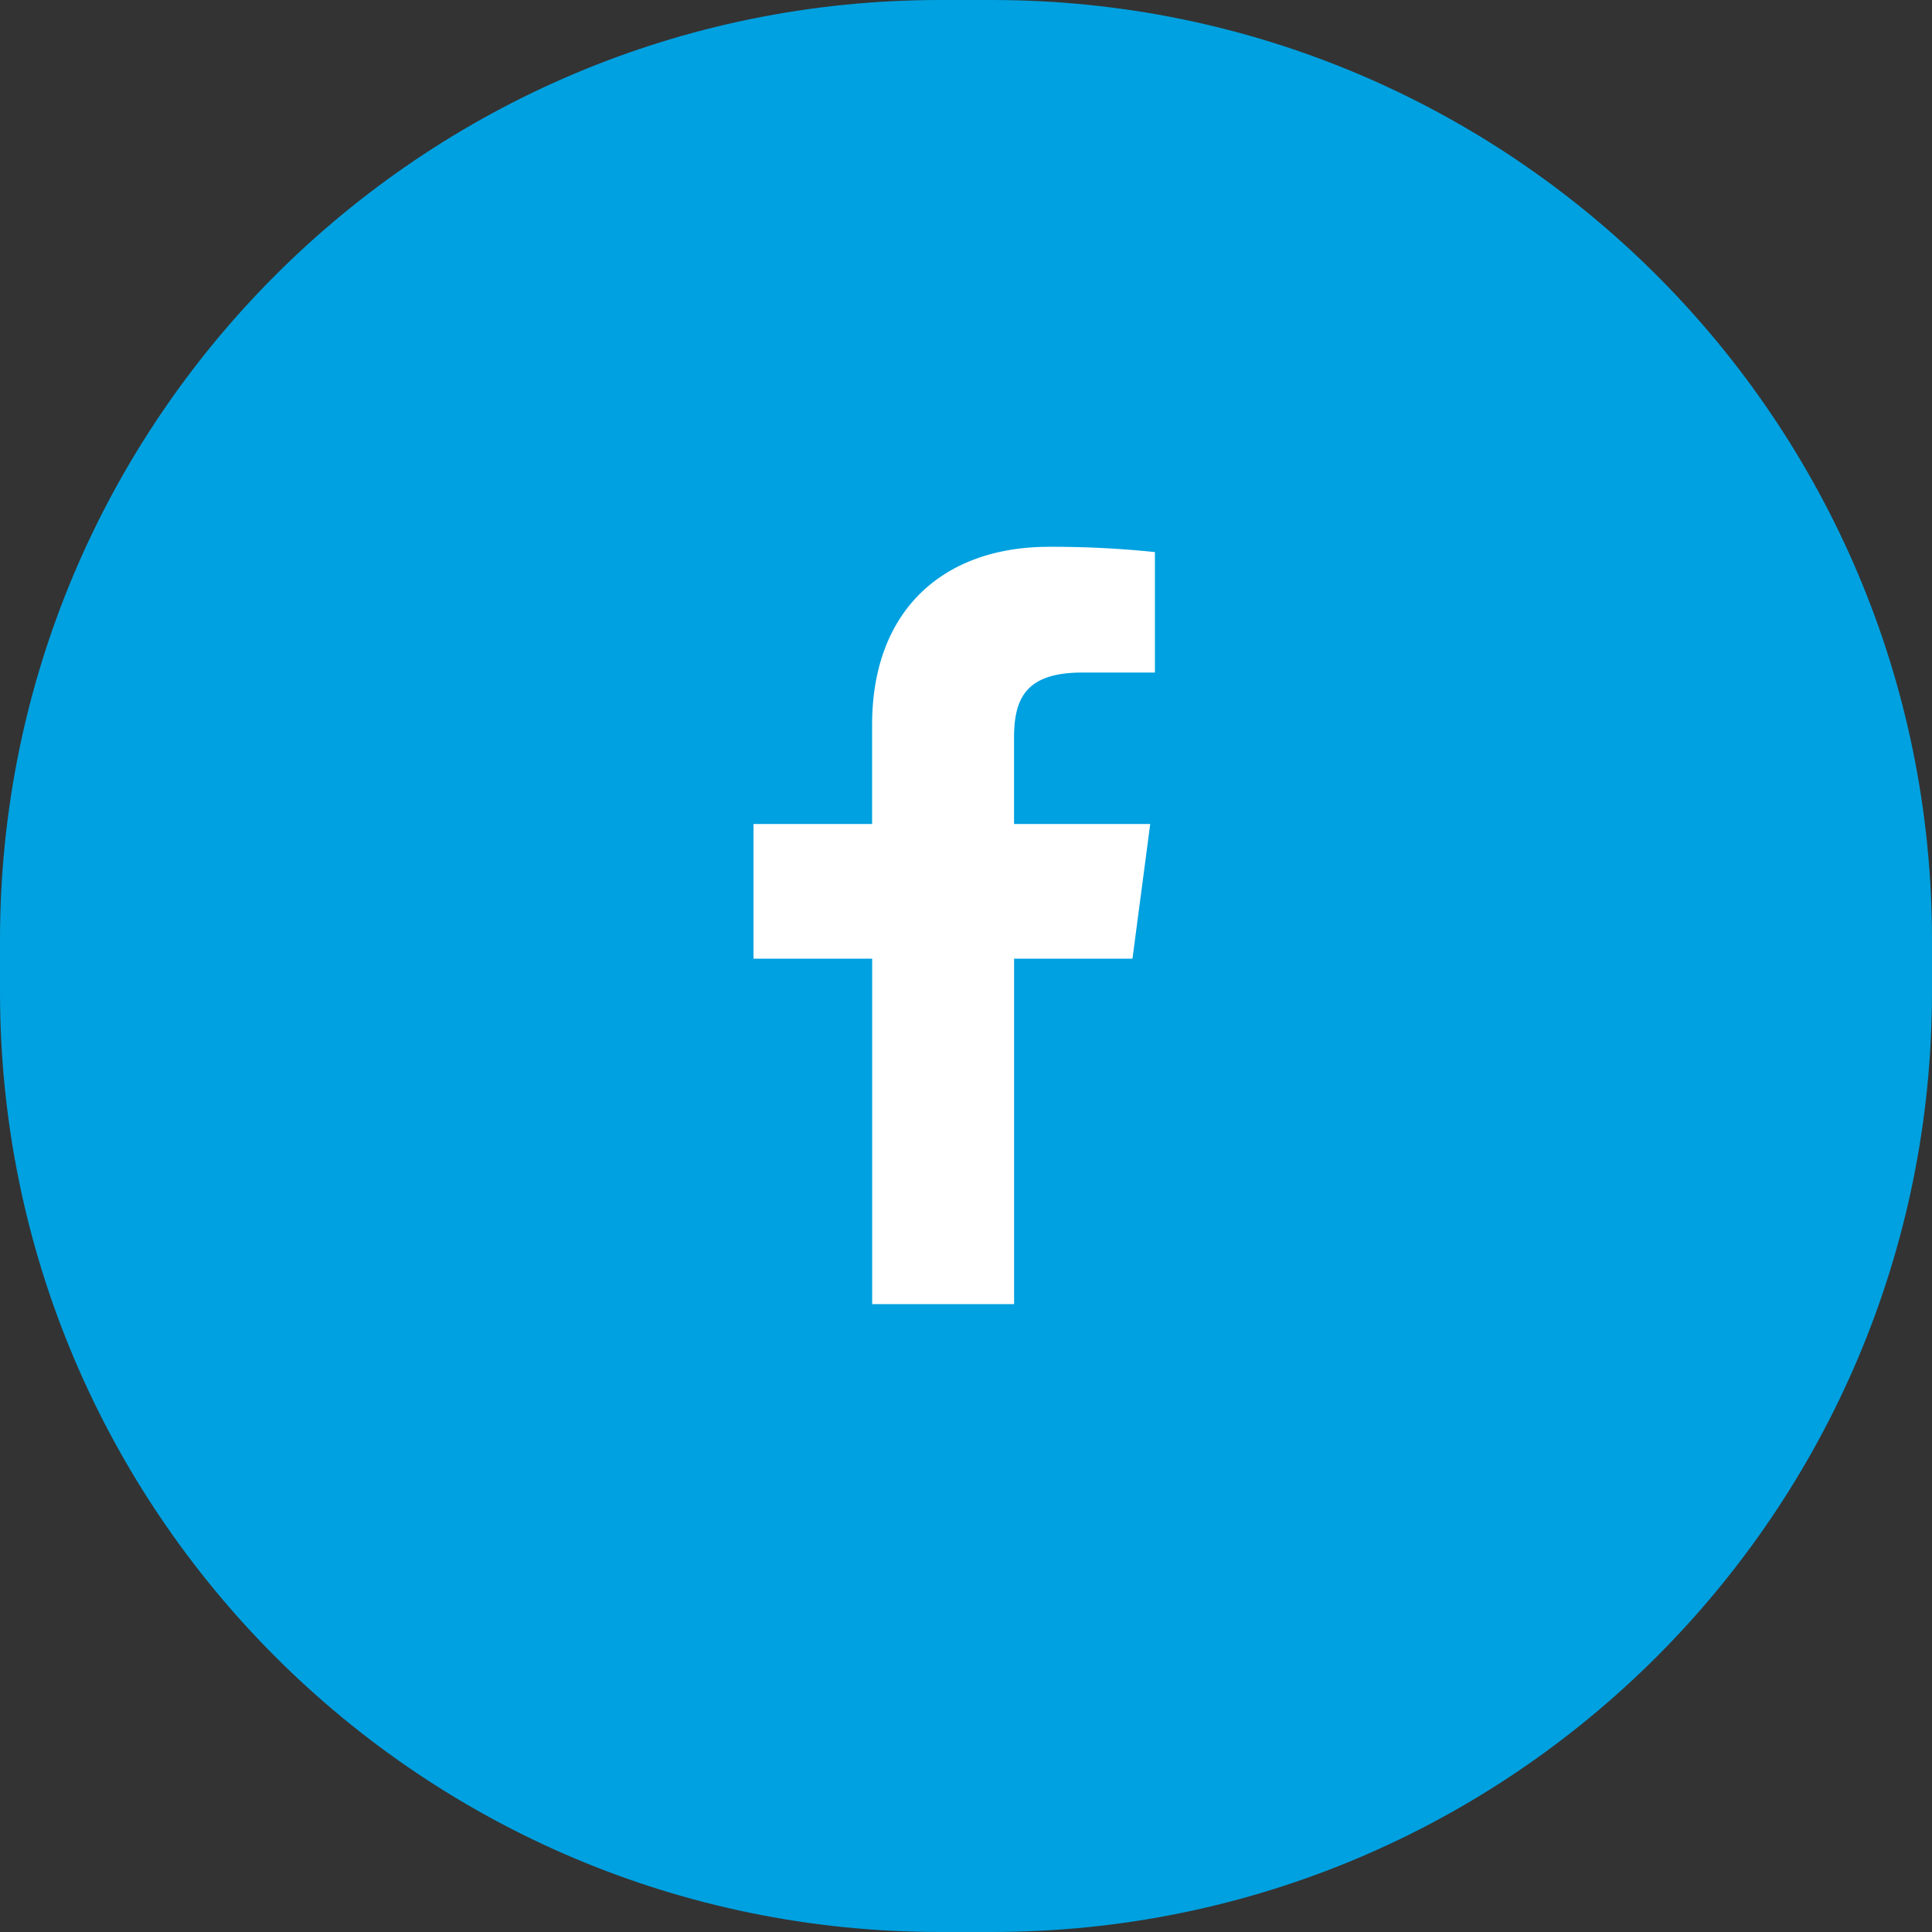 <svg xmlns="http://www.w3.org/2000/svg" width="37" height="37" viewBox="0 0 37 37"><rect x="0" y="0" width="37" height="37" fill="#333333" stroke="none"/><g><g><g><path fill="#00a1e0" d="M18 37C8.059 37 0 28.941 0 19v-1C0 8.059 8.059 0 18 0h1c9.941 0 18 8.059 18 18v1c0 9.941-8.059 18-18 18z"/></g><g><g><path fill="#fff" d="M21.688 18.36l.34-2.579H19.42v-1.646c0-.746.213-1.255 1.305-1.255h1.393v-2.307a18.964 18.964 0 0 0-2.03-.101c-2.01 0-3.386 1.202-3.386 3.408v1.901H14.43v2.579h2.273v6.615h2.718V18.36z"/></g></g></g></g></svg>